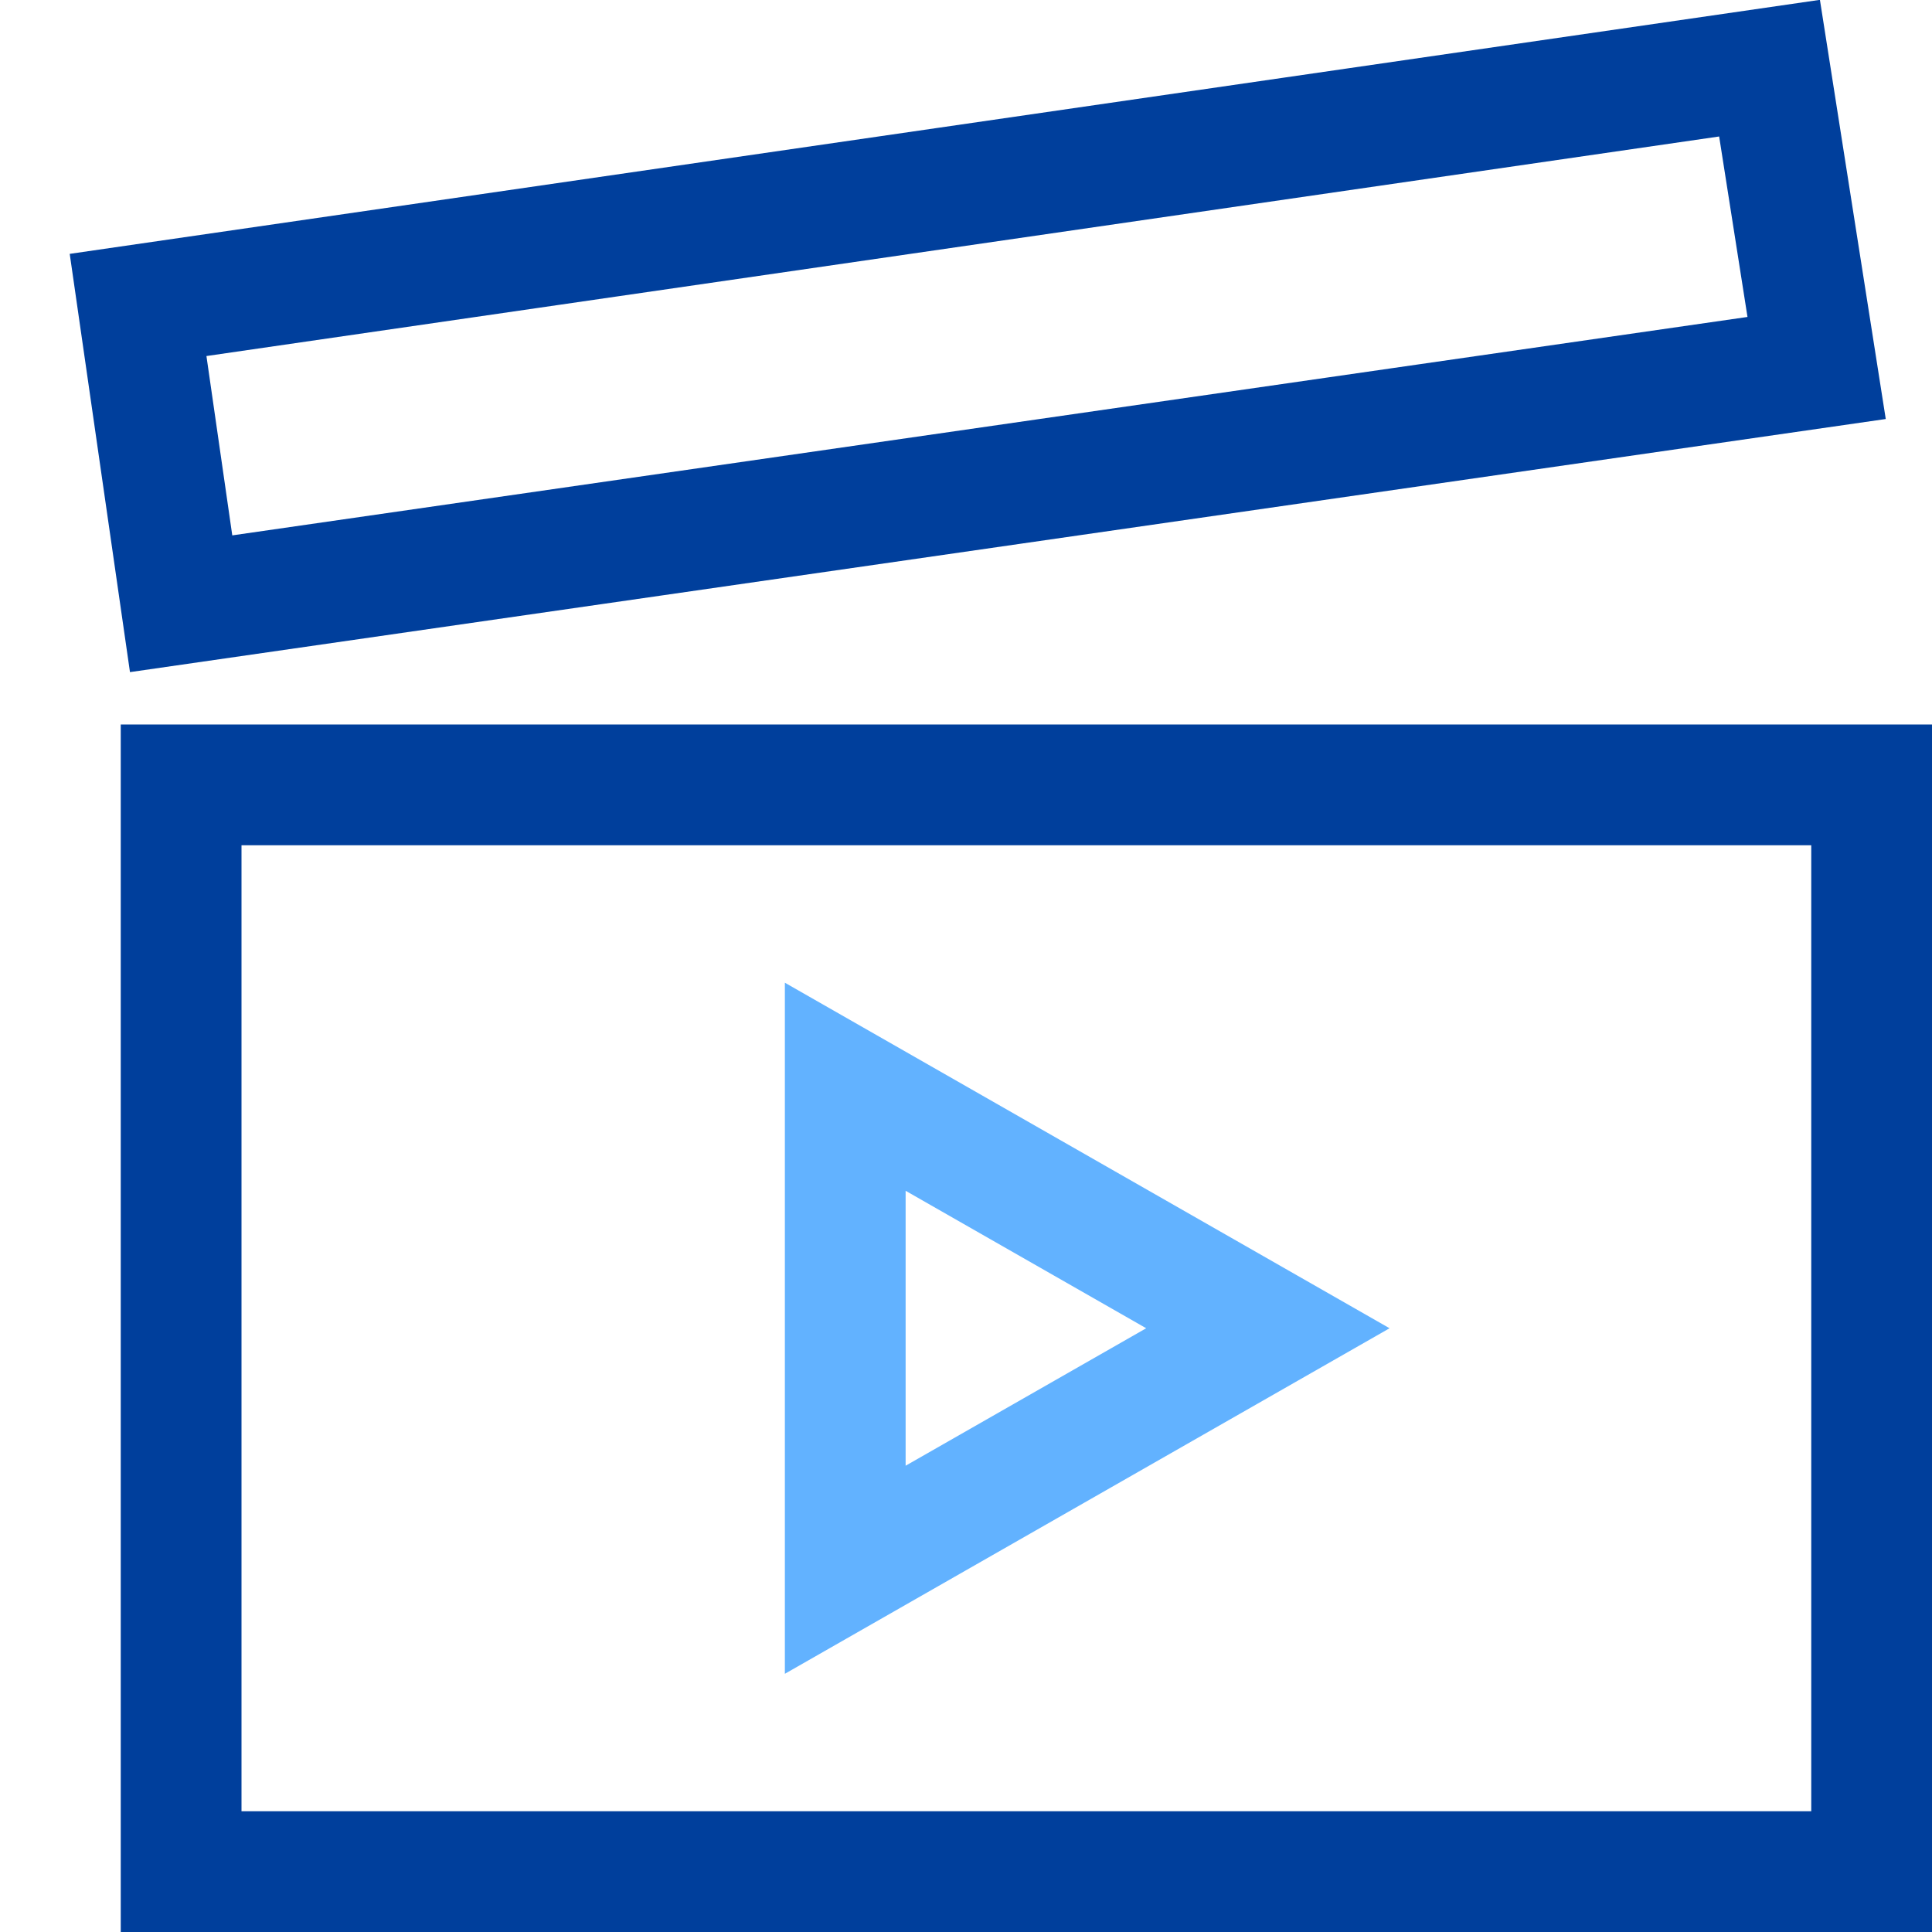 <svg xmlns="http://www.w3.org/2000/svg" x="0" y="0" width="32" height="32" viewBox="0 0 32 32"><title>32px_action 74</title><g class="nc-icon-wrapper" fill="#003f9c"><path data-color="color-2" fill="none" stroke="#62b2ff" stroke-width="2" stroke-linecap="square" stroke-miterlimit="10" stroke-linejoin="miter" d="M14 18l7 4-7 4z"/><path fill="none" stroke="#003f9c" stroke-width="2" stroke-linecap="square" stroke-miterlimit="10" stroke-linejoin="miter" d="M3 13h28v18H3z"/><path fill="none" stroke="#003f9c" stroke-width="2" stroke-linecap="square" stroke-miterlimit="10" stroke-linejoin="miter" d="M3 10l27.089-3.905-.78-4.966L2.287 5.051z"/></g></svg>